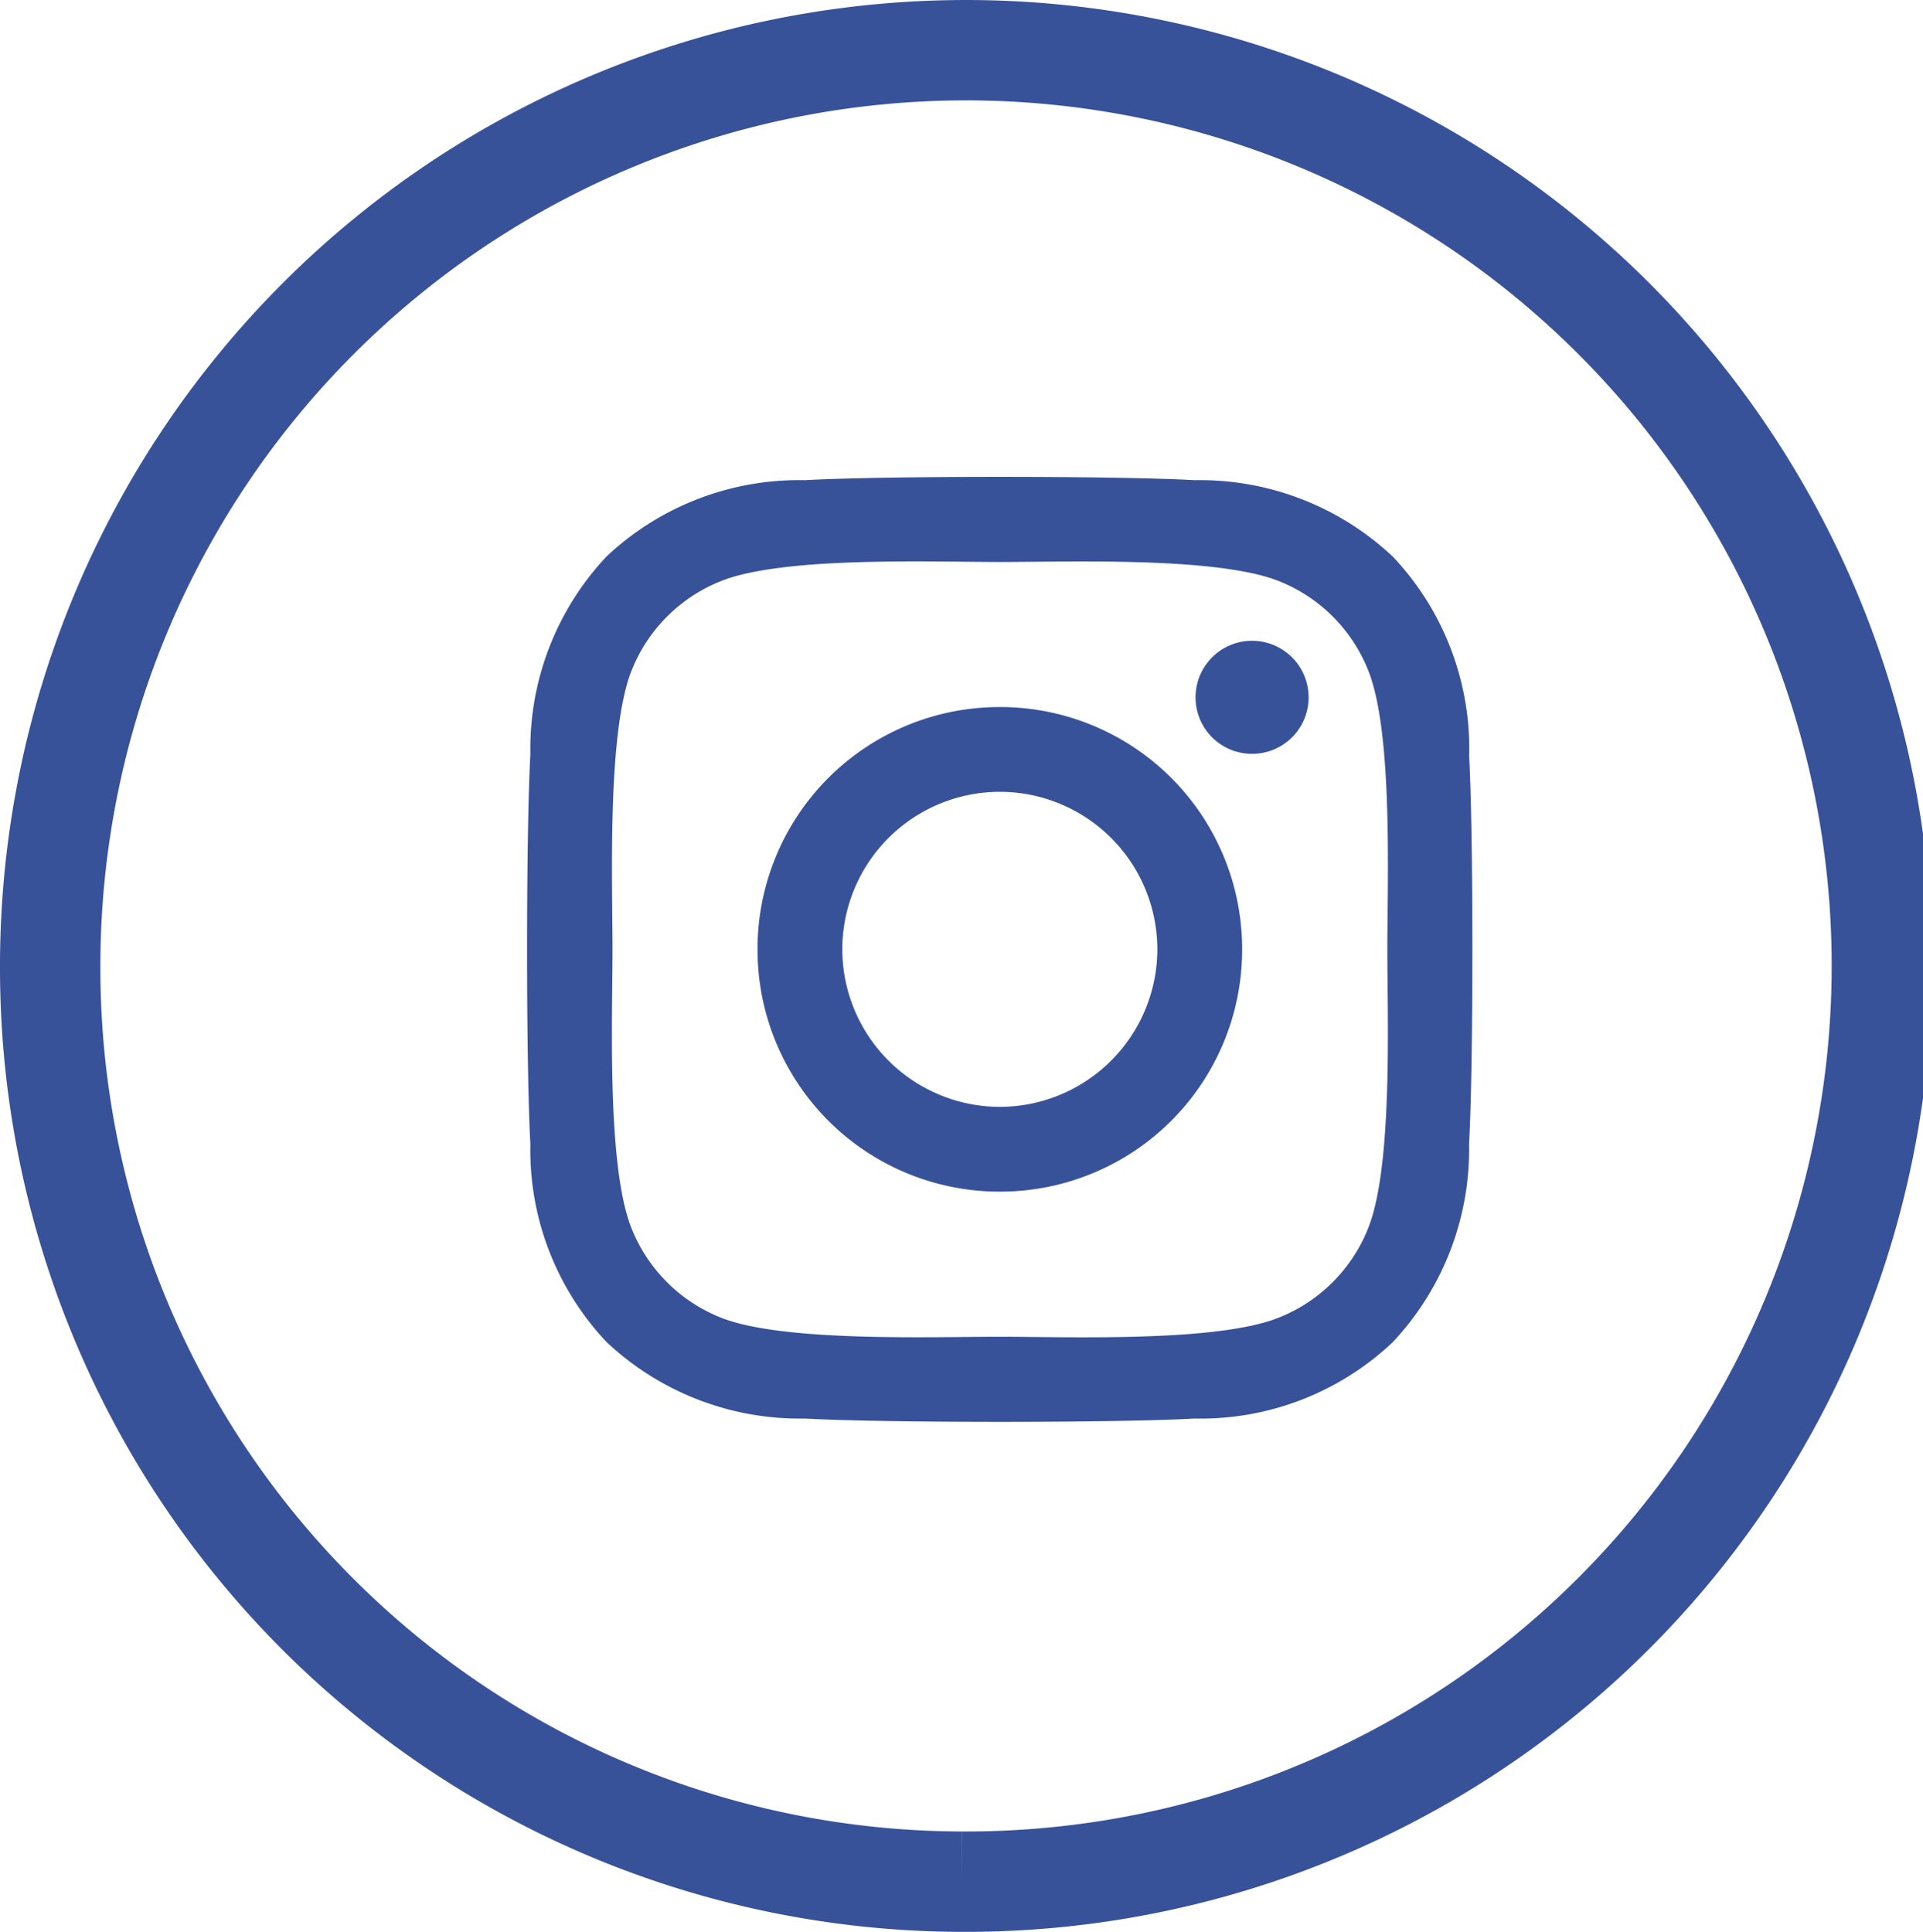 <svg xmlns="http://www.w3.org/2000/svg" width="38.309" height="38.49" viewBox="0 0 38.309 38.49">
  <g id="icon_insta" data-name="icon insta" transform="translate(-1055.985 -4045.209)">
    <path id="Pfad_20" data-name="Pfad 20" d="M15.928,32.039A18.245,18.245,0,1,0-2.226,13.79,18.2,18.2,0,0,0,15.928,32.039" transform="translate(1059.211 4050.66)" fill="none" stroke="#38529A" stroke-width="2"/>
    <path id="Pfad_192" data-name="Pfad 192" d="M9.416-7.606A4.82,4.82,0,0,0,4.589-2.778,4.82,4.82,0,0,0,9.416,2.049a4.82,4.82,0,0,0,4.827-4.827A4.82,4.82,0,0,0,9.416-7.606Zm0,7.966A3.144,3.144,0,0,1,6.278-2.778,3.141,3.141,0,0,1,9.416-5.917a3.141,3.141,0,0,1,3.138,3.138A3.144,3.144,0,0,1,9.416.36ZM15.567-7.8a1.126,1.126,0,0,0-1.126-1.126A1.126,1.126,0,0,0,13.315-7.8a1.123,1.123,0,0,0,1.126,1.126A1.123,1.123,0,0,0,15.567-7.8Zm3.2,1.143a5.572,5.572,0,0,0-1.521-3.945A5.609,5.609,0,0,0,13.3-12.126c-1.554-.088-6.214-.088-7.768,0A5.6,5.6,0,0,0,1.585-10.61,5.59,5.59,0,0,0,.064-6.665C-.024-5.11-.024-.451.064,1.1A5.572,5.572,0,0,0,1.585,5.049,5.616,5.616,0,0,0,5.53,6.57c1.554.088,6.214.088,7.768,0a5.572,5.572,0,0,0,3.945-1.521A5.609,5.609,0,0,0,18.764,1.1C18.852-.451,18.852-5.106,18.764-6.66ZM16.756,2.772a3.177,3.177,0,0,1-1.79,1.79c-1.239.492-4.18.378-5.55.378s-4.315.109-5.55-.378a3.177,3.177,0,0,1-1.79-1.79C1.585,1.532,1.7-1.409,1.7-2.778s-.109-4.315.378-5.55a3.177,3.177,0,0,1,1.79-1.79c1.239-.492,4.18-.378,5.55-.378s4.315-.109,5.55.378a3.177,3.177,0,0,1,1.79,1.79c.492,1.239.378,4.18.378,5.55S17.247,1.536,16.756,2.772Z" transform="translate(1066.487 4066.902)" fill="#38529A"/>
  </g>
</svg>
